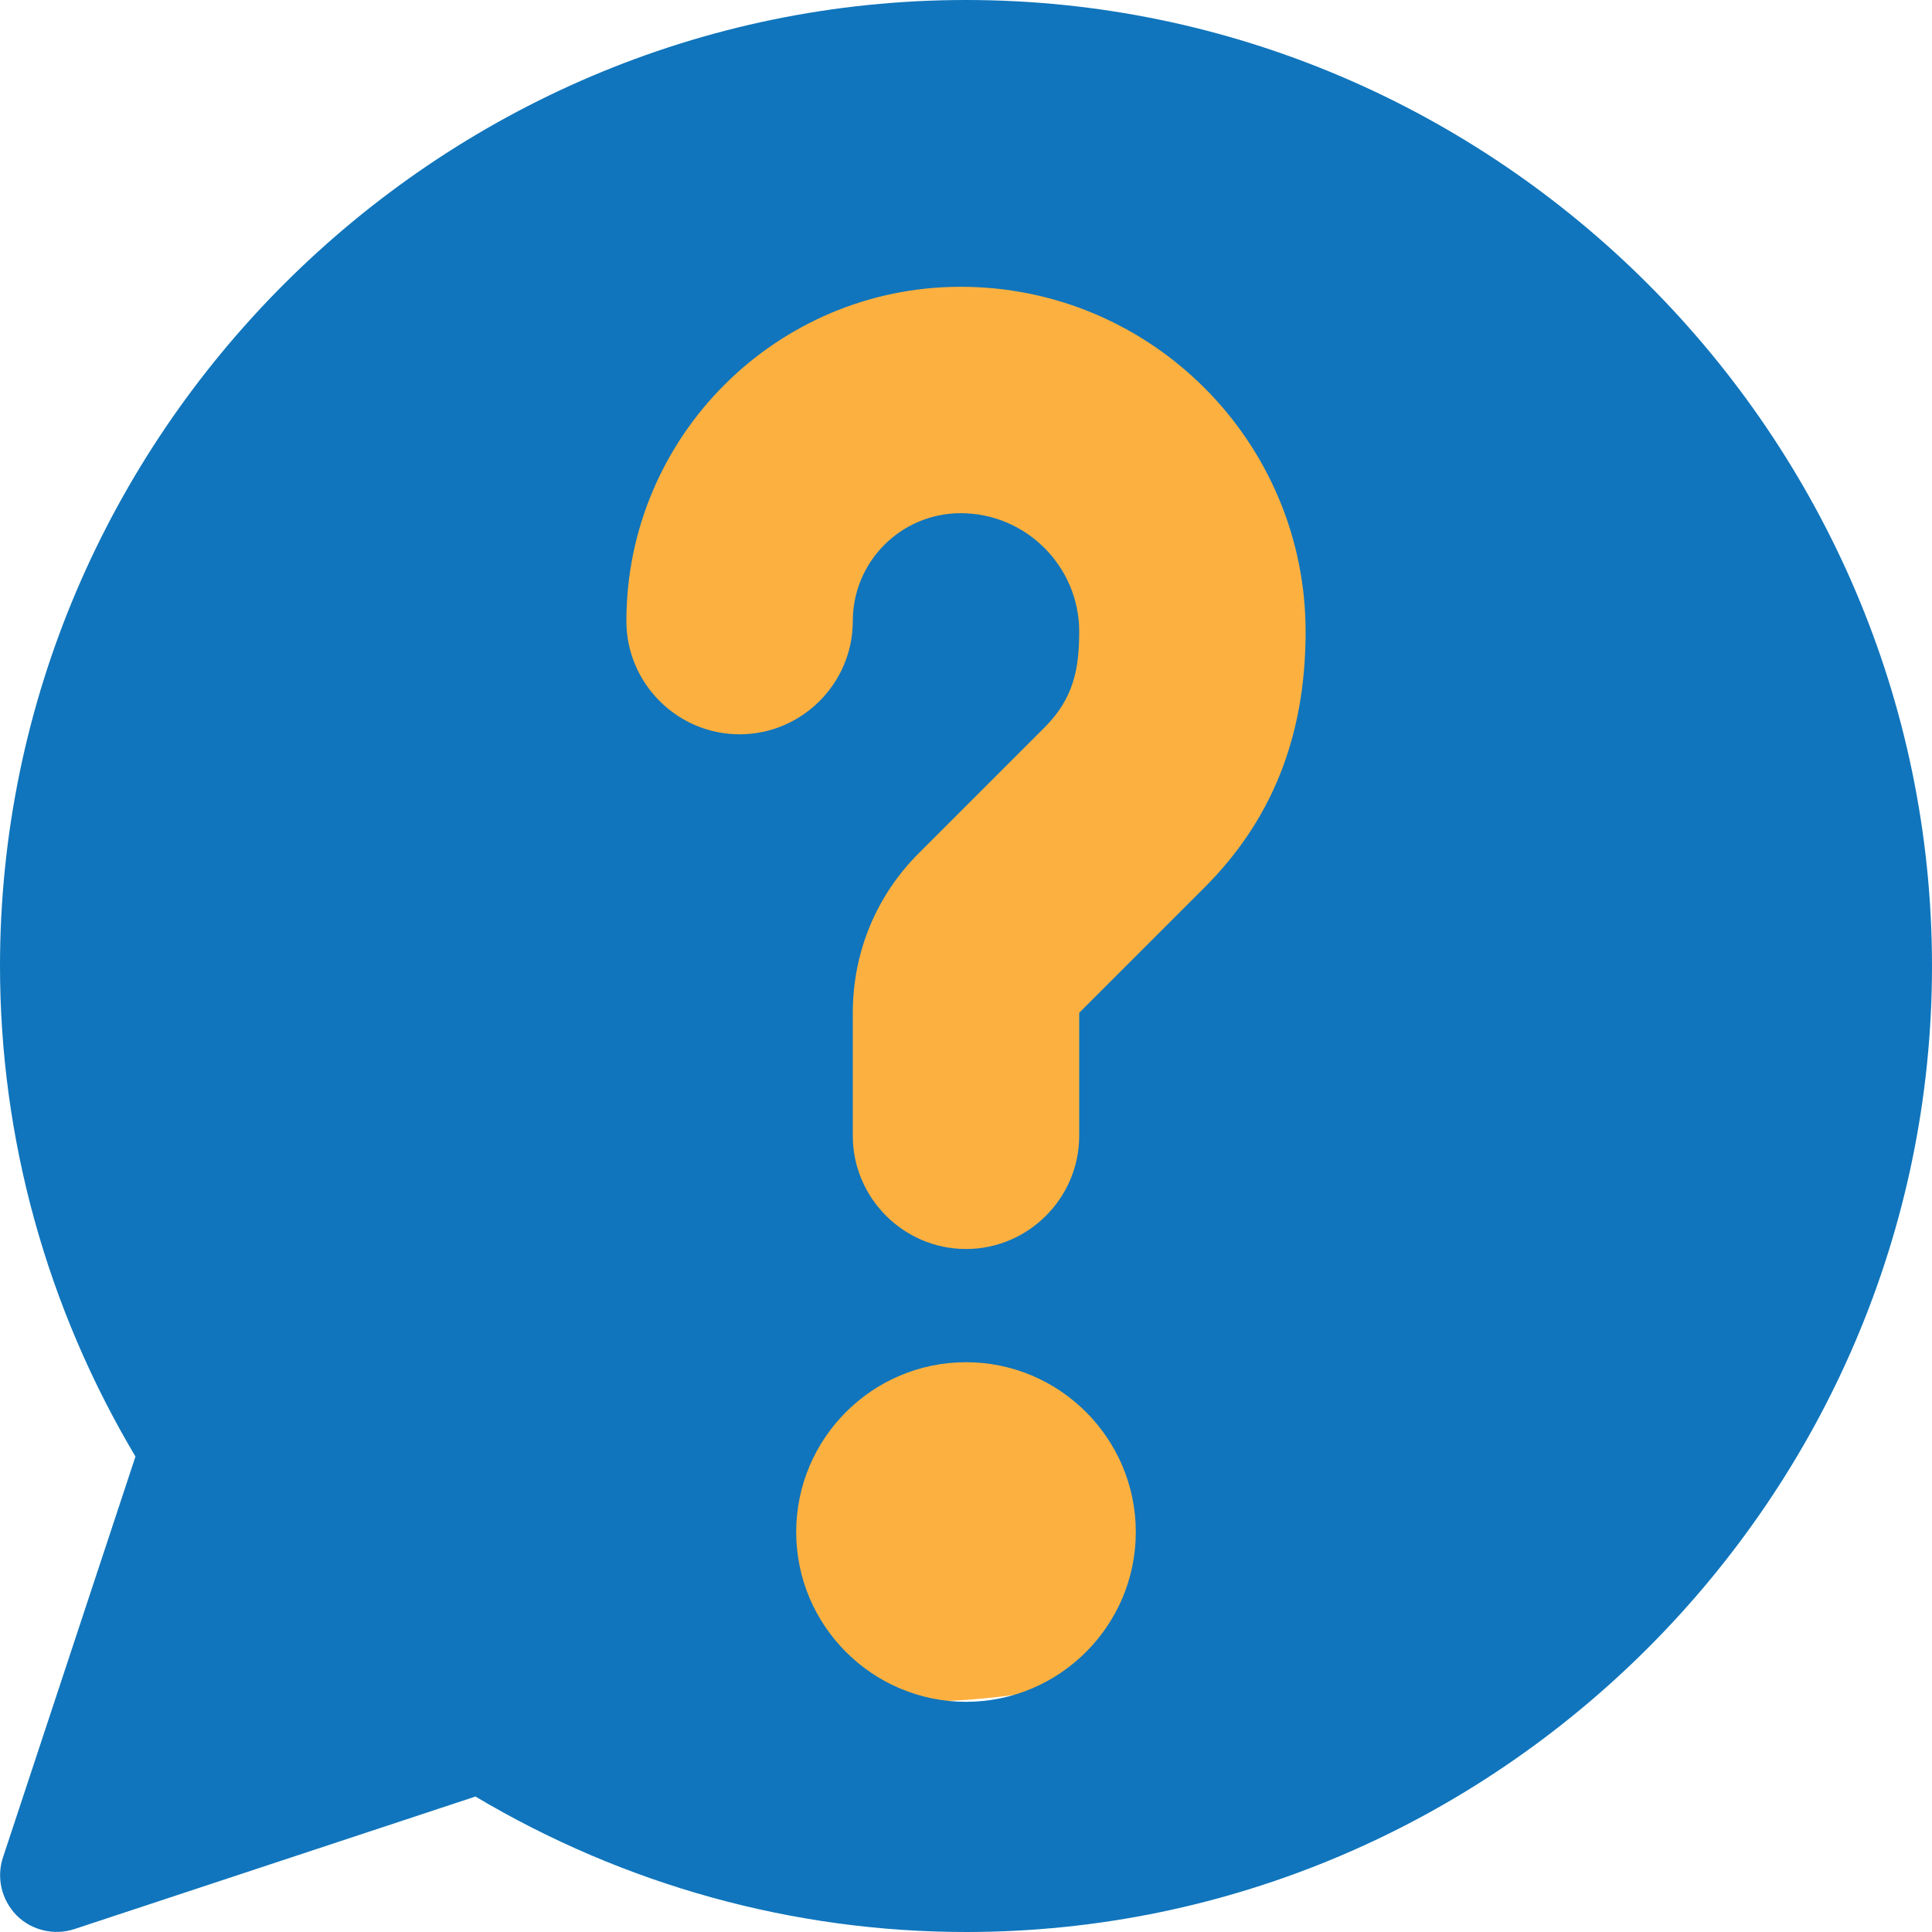 <?xml version="1.0" encoding="utf-8"?>
<!-- Generator: Adobe Illustrator 25.2.1, SVG Export Plug-In . SVG Version: 6.00 Build 0)  -->
<svg version="1.1" id="Capa_1" xmlns="http://www.w3.org/2000/svg" xmlns:xlink="http://www.w3.org/1999/xlink" x="0px" y="0px"
	 viewBox="0 0 512 512" style="enable-background:new 0 0 512 512;" xml:space="preserve">
<style type="text/css">
	.st0{fill:#FCB040;}
	.st1{fill:#1075BC;}
</style>
<circle class="st0" cx="241.7" cy="250.2" r="200.8"/>
<g>
	<g>
		<path class="st1" d="M256,0C115.4,0,0,115.4,0,256c0,45.7,12.4,90.5,35.9,130L0.8,492.2c-1.8,5.4-0.4,11.3,3.6,15.4
			c4,4,10,5.4,15.4,3.6L126,476.1c39.5,23.5,84.3,35.9,130,35.9c140.6,0,256-115.4,256-256S396.6,0,256,0z M256,451
			c-24.8,0-45-20.2-45-45s20.2-45,45-45s45,20.2,45,45C301,430.8,280.8,451,256,451z M319.2,235.2L286,268.4V301
			c0,16.5-13.5,30-30,30s-30-13.5-30-30v-32.6c0-16,6.2-31.1,17.6-42.4l33.2-33.2c7.7-7.7,9.2-15.5,9.2-25.4
			c0-17.3-14.1-31.4-31.4-31.4c-15.8,0-28.6,12.8-28.6,28.6c0,16.5-13.5,30-30,30s-30-13.5-30-30c0-48.9,39.8-88.6,88.6-88.6
			c50.4,0,91.4,41,91.4,91.4C346,195.7,336.7,217.7,319.2,235.2z"/>
	</g>
</g>
</svg>
